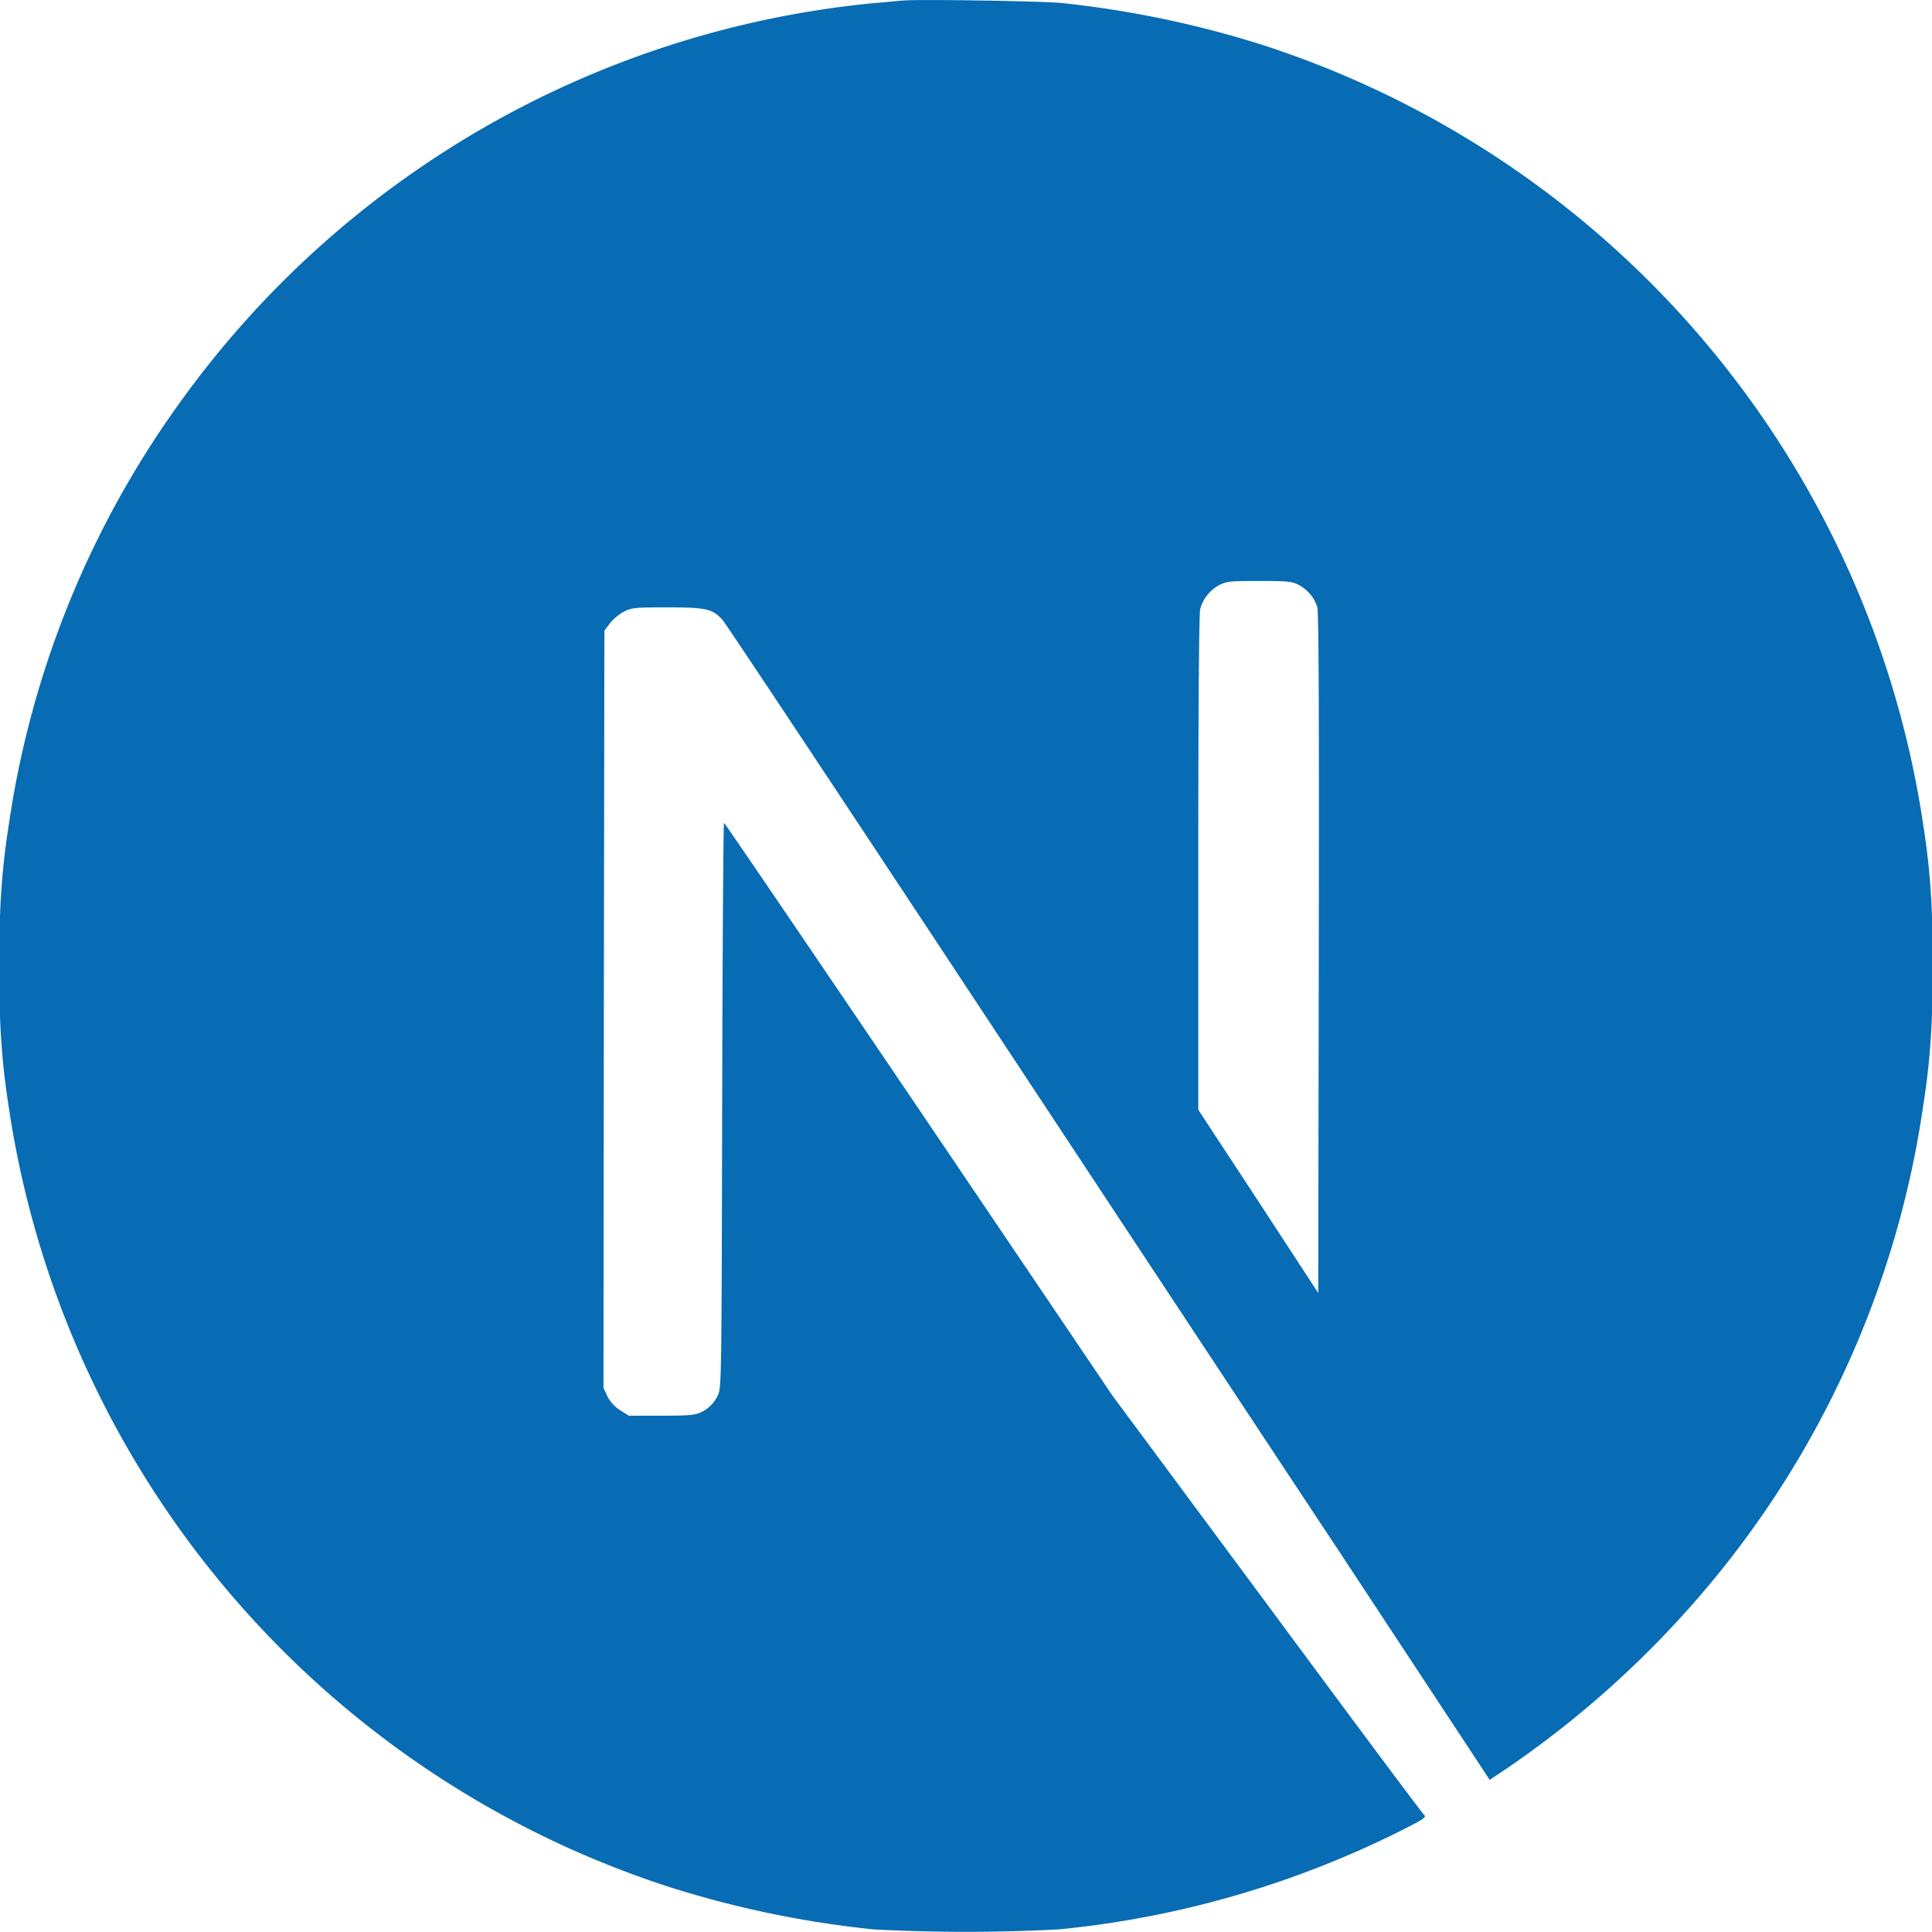 <svg id="nextjs-icon-svgrepo-com" xmlns="http://www.w3.org/2000/svg" width="38" height="38" viewBox="0 0 38 38">
  <path id="Path_402" data-name="Path 402" d="M17.756.01c-.082.007-.342.033-.576.052A19.046,19.046,0,0,0,3.525,7.936a18.806,18.806,0,0,0-3.354,8.3A14.539,14.539,0,0,0,0,19a14.541,14.541,0,0,0,.171,2.767,19.077,19.077,0,0,0,13,15.35,20.083,20.083,0,0,0,4.012.832,35.034,35.034,0,0,0,3.64,0,19.187,19.187,0,0,0,6.846-2c.327-.167.39-.212.345-.249s-1.423-1.89-3.094-4.149l-3.039-4.1-3.807-5.634c-2.1-3.1-3.819-5.631-3.833-5.631s-.03,2.5-.037,5.556c-.011,5.352-.015,5.567-.082,5.694a.675.675,0,0,1-.327.338c-.119.059-.223.071-.784.071h-.643l-.171-.108a.7.7,0,0,1-.249-.271l-.078-.167.007-7.447.011-7.45L12,12.255a1.019,1.019,0,0,1,.275-.227c.152-.074.212-.082.854-.082.758,0,.884.03,1.081.245.056.059,2.117,3.164,4.584,6.9s5.839,8.847,7.5,11.354L29.3,35.007l.152-.1a19.5,19.5,0,0,0,3.9-3.424,18.913,18.913,0,0,0,4.472-9.712A14.541,14.541,0,0,0,38,19a14.539,14.539,0,0,0-.171-2.767,19.077,19.077,0,0,0-13-15.35A19.949,19.949,0,0,0,20.876.059c-.357-.037-2.812-.078-3.12-.048ZM25.534,11.5a.749.749,0,0,1,.375.438c.03.1.037,2.162.03,6.815l-.011,6.678L24.75,23.628l-1.181-1.8V16.968c0-3.138.015-4.9.037-4.988a.758.758,0,0,1,.368-.468c.152-.078.208-.085.791-.085C25.315,11.427,25.411,11.435,25.534,11.5Z" transform="translate(0)" fill="#076cb3"/>
</svg>
